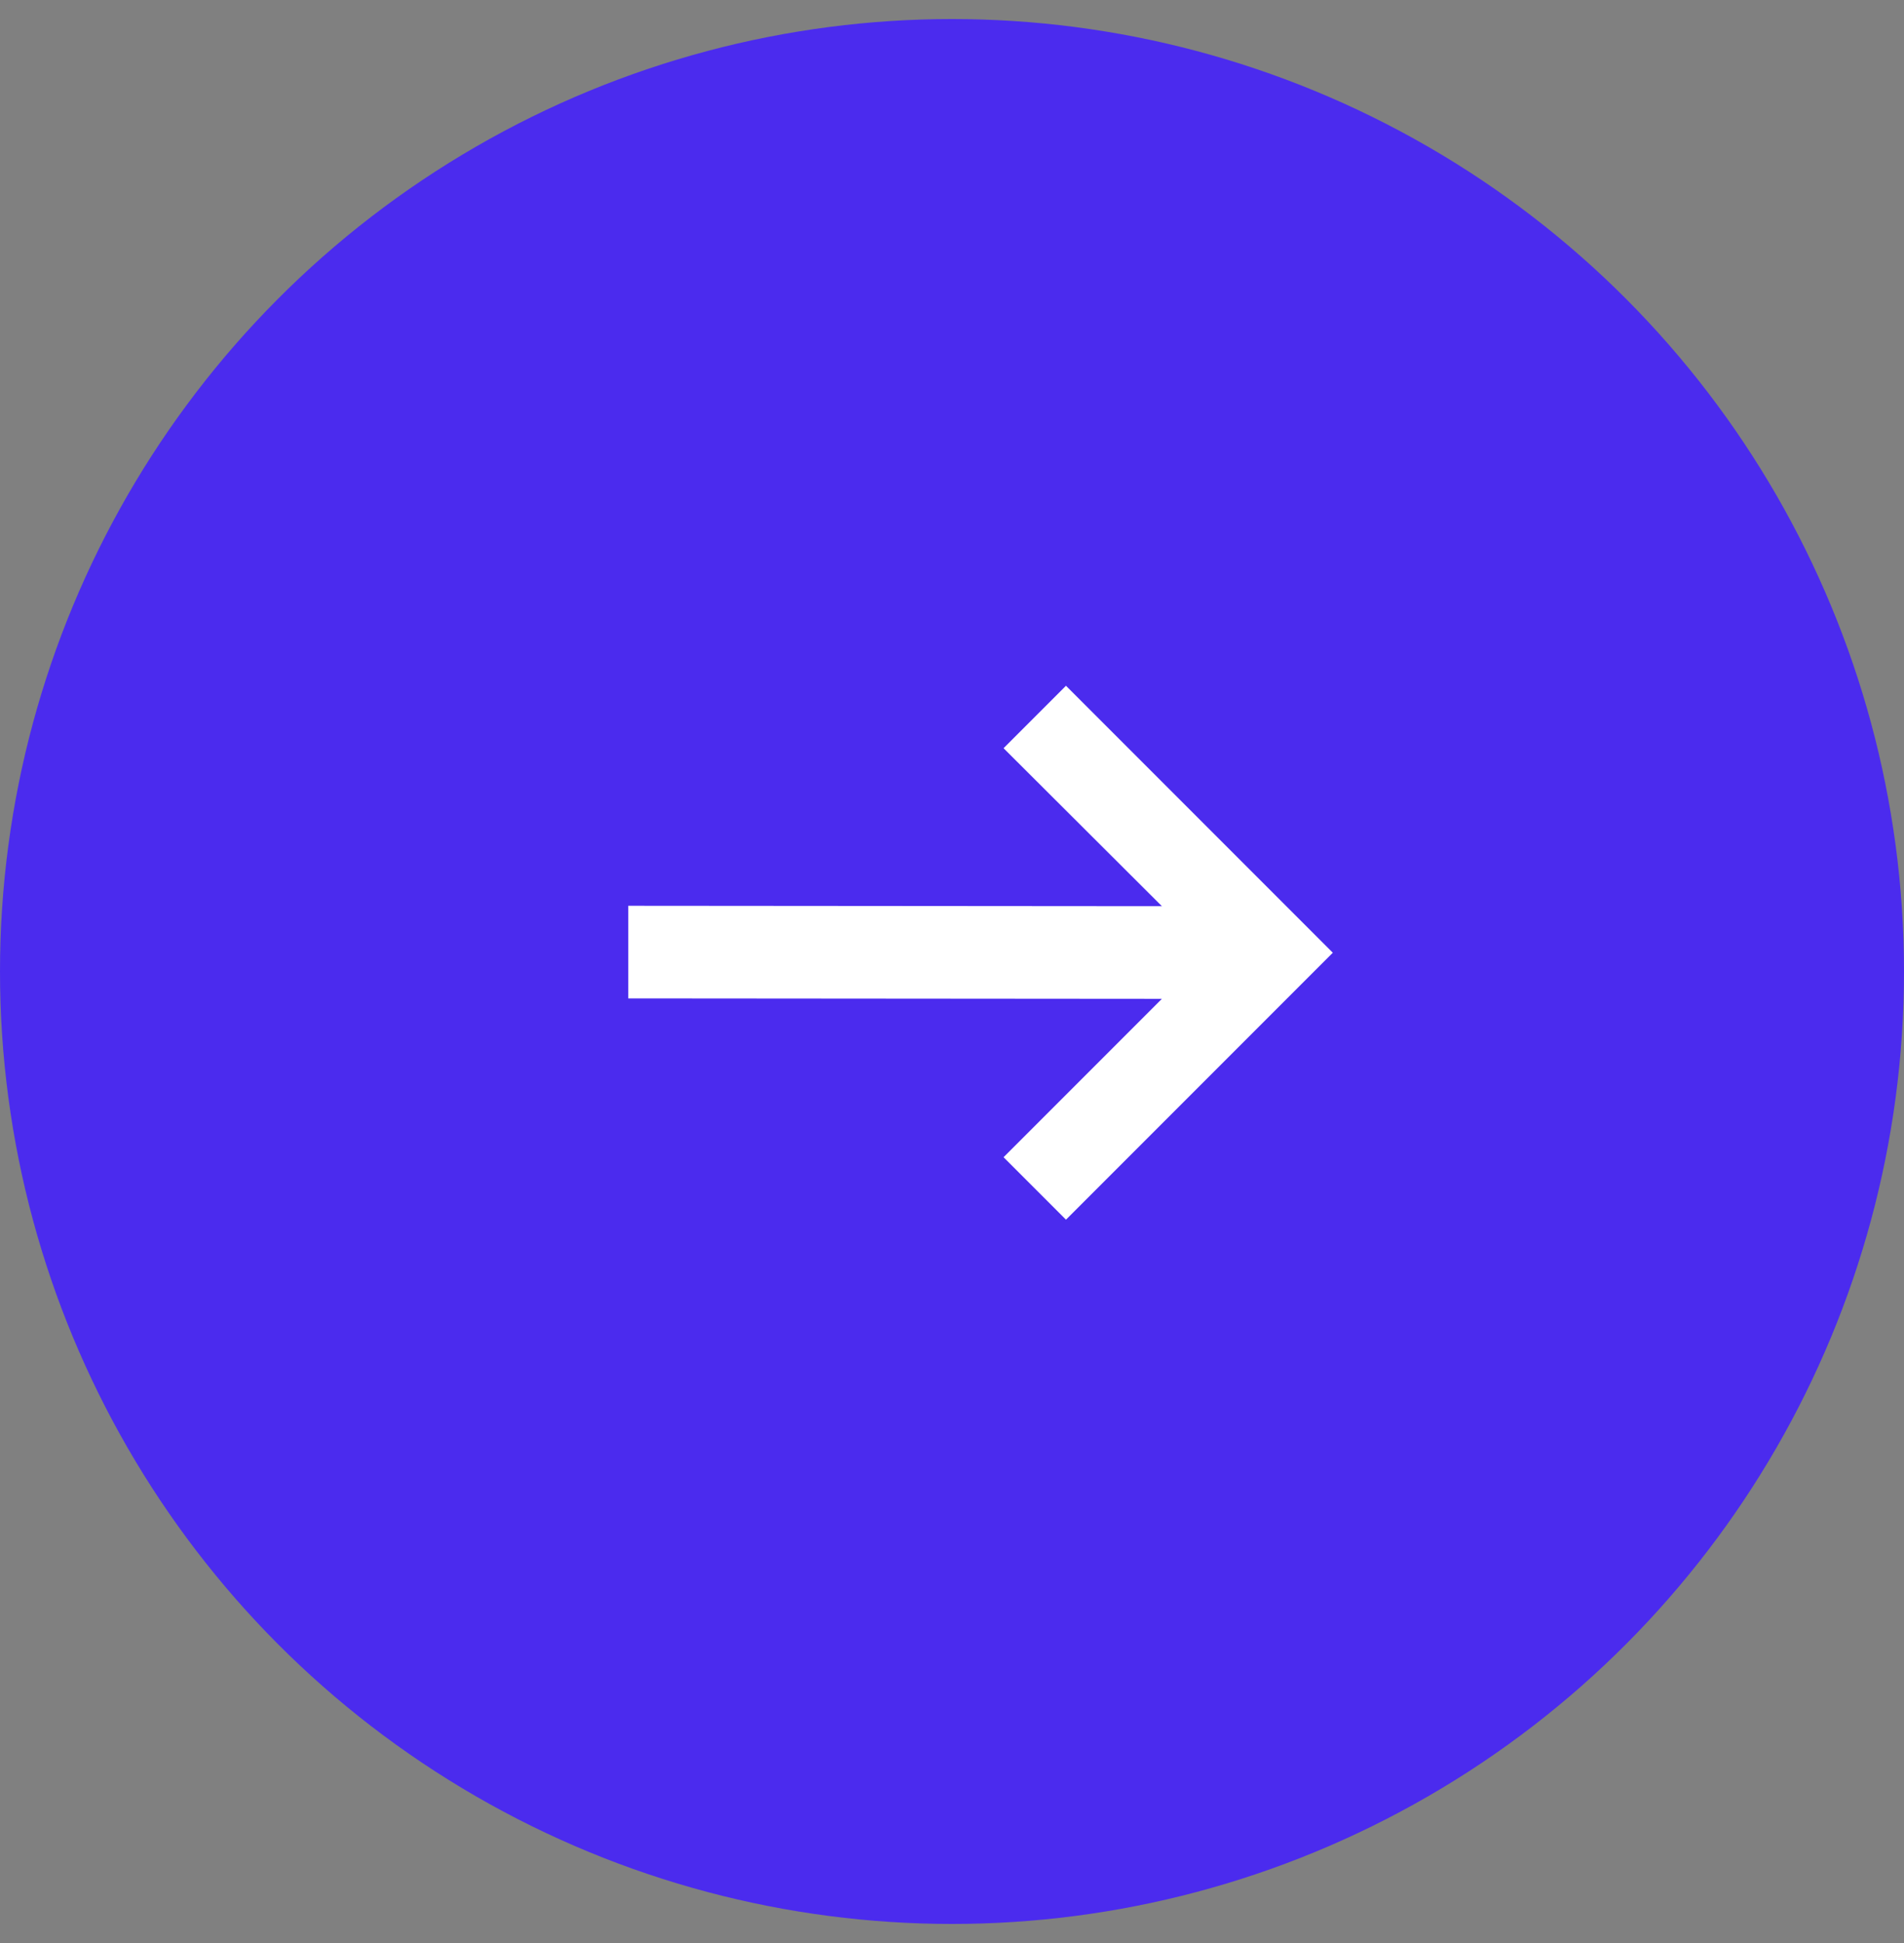 <?xml version="1.0" encoding="UTF-8"?> <svg xmlns="http://www.w3.org/2000/svg" width="50" height="51" viewBox="0 0 50 51" fill="none"><rect x="0" y="0" width="50" height="51" fill="#808080" stroke="none"/> <circle cx="25" cy="25.5" r="25" fill="#4B2BEE"></circle> <path d="M27.993 32.014L26.354 30.375L30.512 26.217L16.498 26.206V23.775L30.512 23.786L26.354 19.639L27.993 18L35 25.007L27.993 32.014Z" fill="white"></path> </svg> 